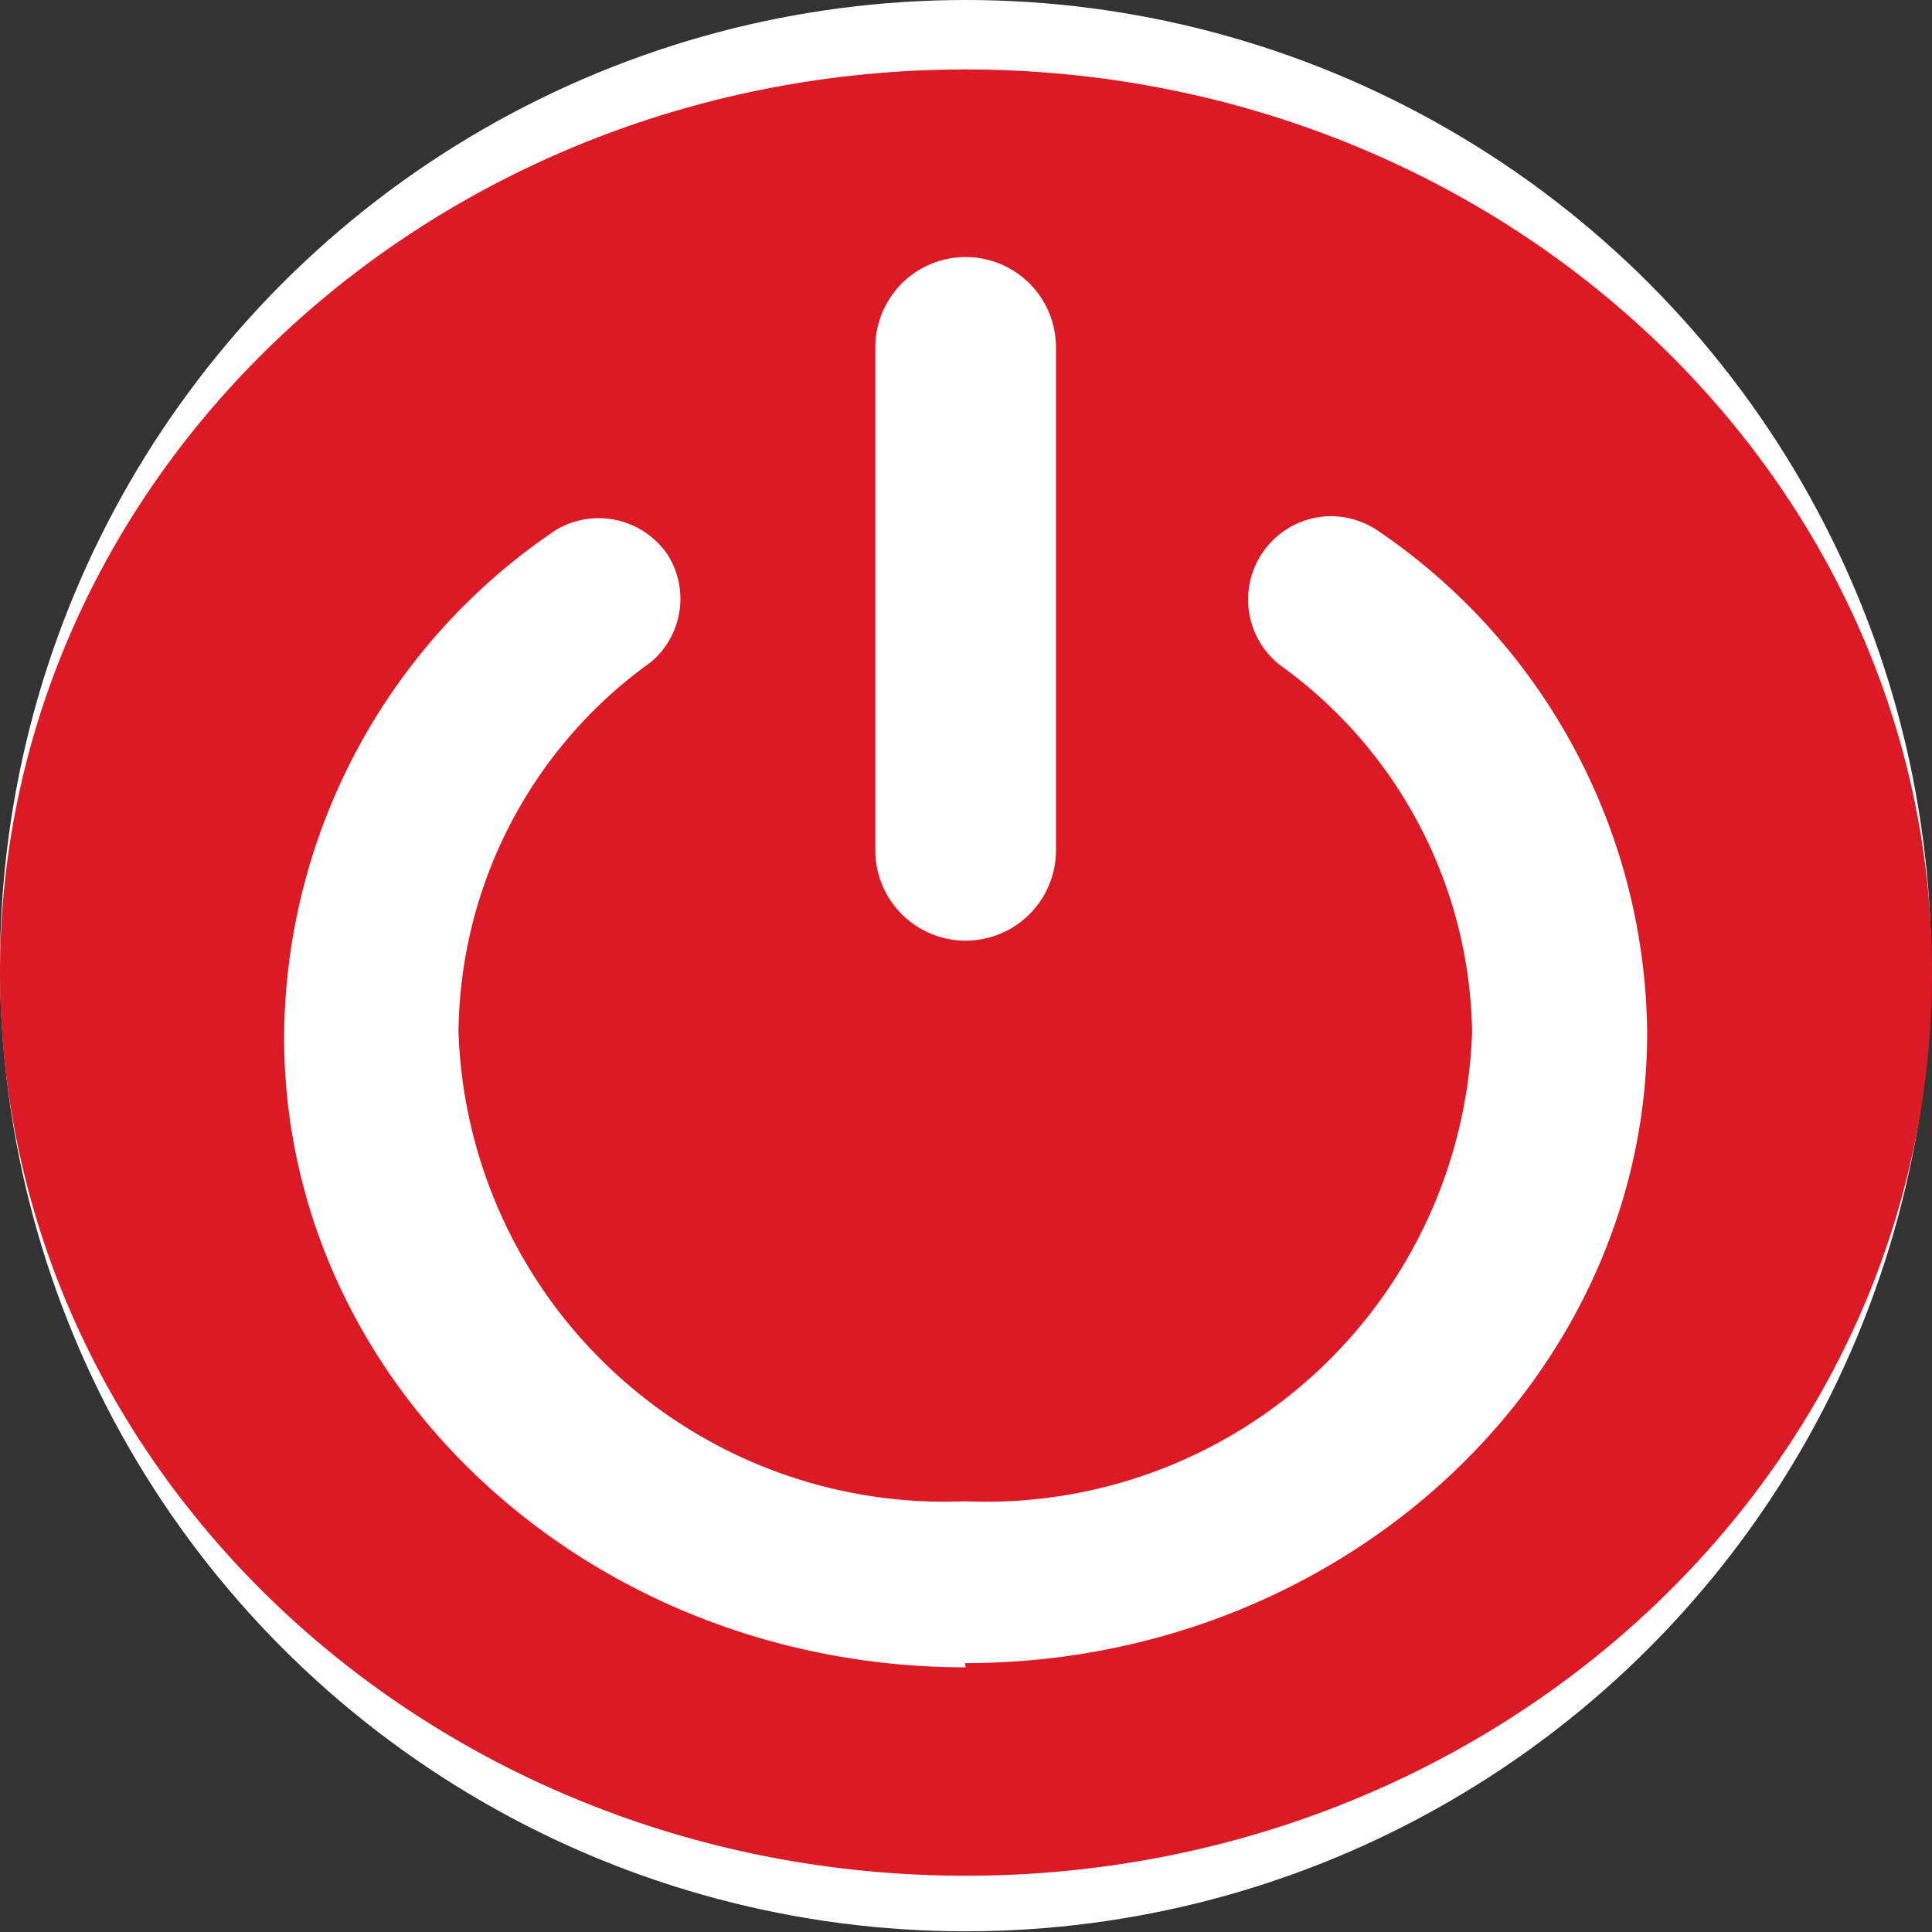 <svg xmlns="http://www.w3.org/2000/svg" viewBox="0 0 27.81 27.81"><rect x="0" y="0" width="27.81" height="27.81" fill="#333333" stroke="none"/><defs><style>.cls-1{fill:#fff;}.cls-2{fill:#dc1a25;fill-rule:evenodd;}</style></defs><g id="Capa_2" data-name="Capa 2"><g id="Capa_1-2" data-name="Capa 1"><g id="Grupo_639" data-name="Grupo 639"><circle id="Elipse_180" data-name="Elipse 180" class="cls-1" cx="13.9" cy="13.9" r="13.9"/></g><path id="Trazado_2293" data-name="Trazado 2293" class="cls-2" d="M13.9,1C6.22,1,0,6.83,0,14S6.23,27,13.9,27s13.91-5.83,13.91-13S21.58,1,13.9,1M12.6,5a1.3,1.3,0,1,1,2.6,0h0v7.24a1.3,1.3,0,0,1-2.6,0Zm1.3,19c-5.42,0-9.81-4.07-9.81-9.07A8.85,8.85,0,0,1,8,7.63H8A1.2,1.2,0,0,1,9.62,8a1.19,1.19,0,0,1-.25,1.53h0A6.62,6.62,0,0,0,6.6,14.86a7,7,0,0,0,7.29,6.75,7,7,0,0,0,7.3-6.75,6.62,6.62,0,0,0-2.77-5.29h0a1.2,1.2,0,0,1,.74-2.14,1.22,1.22,0,0,1,.66.2h0a8.83,8.83,0,0,1,3.89,7.23c0,5-4.4,9.08-9.82,9.08"/></g></g></svg>